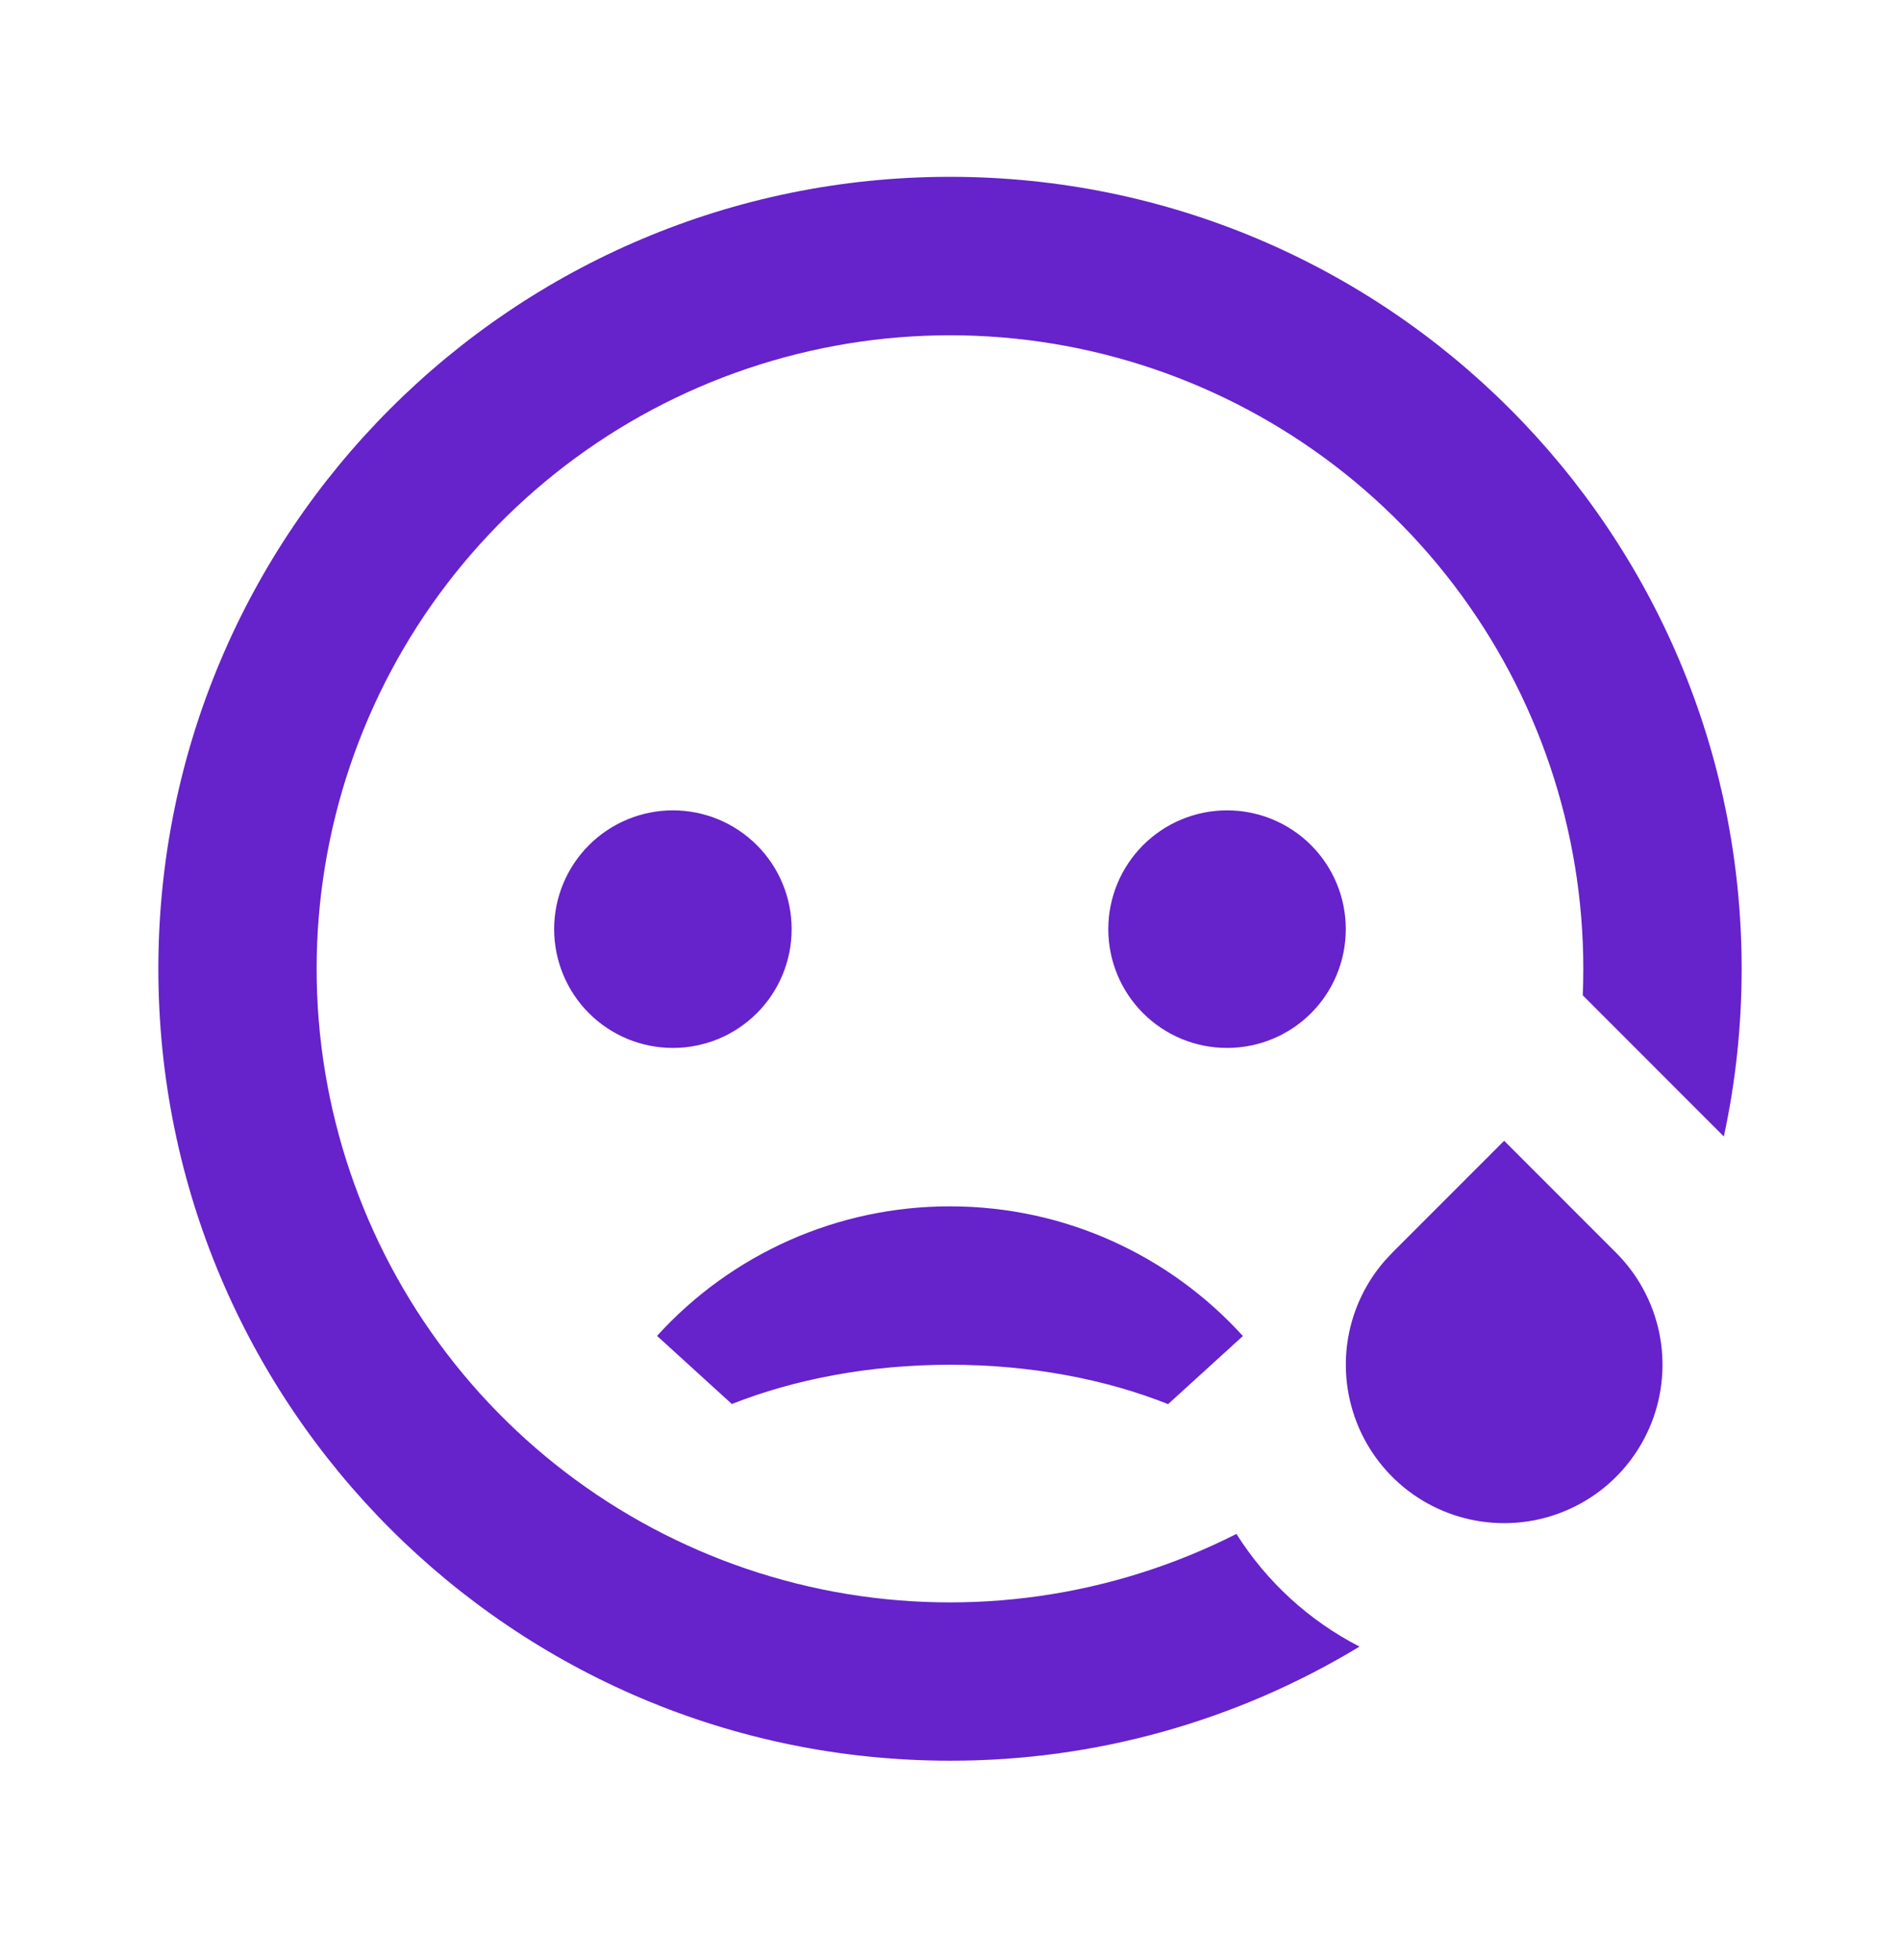 <svg width="32" height="33" viewBox="0 0 32 33" fill="none" xmlns="http://www.w3.org/2000/svg">
<g clip-path="url(#clip0_17881_53655)">
<path d="M16 2.977C23.364 2.977 29.333 8.946 29.333 16.31C29.333 17.279 29.23 18.224 29.033 19.134L26.657 16.757C26.755 14.416 26.08 12.109 24.736 10.191C23.392 8.272 21.453 6.85 19.22 6.142C16.987 5.435 14.584 5.483 12.38 6.278C10.177 7.072 8.296 8.571 7.029 10.54C5.762 12.511 5.178 14.843 5.368 17.177C5.559 19.512 6.512 21.719 8.081 23.458C9.651 25.197 11.749 26.371 14.052 26.799C16.355 27.226 18.735 26.884 20.824 25.825C21.333 26.631 22.049 27.287 22.897 27.722C20.817 28.982 18.431 29.647 16 29.643C8.636 29.643 2.667 23.674 2.667 16.31C2.667 8.946 8.636 2.977 16 2.977ZM25.333 19.206L27.218 21.091C27.585 21.458 27.837 21.924 27.944 22.432C28.05 22.94 28.005 23.468 27.816 23.951C27.626 24.434 27.3 24.852 26.877 25.152C26.453 25.452 25.952 25.623 25.433 25.642C24.915 25.662 24.402 25.529 23.957 25.262C23.513 24.994 23.156 24.602 22.931 24.135C22.706 23.667 22.622 23.144 22.689 22.63C22.757 22.115 22.973 21.631 23.312 21.238L23.448 21.091L25.333 19.206ZM16 20.31C17.954 20.31 19.713 21.151 20.933 22.493L19.673 23.64C18.62 23.22 17.357 22.977 16 22.977C14.643 22.977 13.38 23.221 12.326 23.638L11.066 22.491C11.691 21.803 12.452 21.254 13.302 20.878C14.152 20.502 15.071 20.309 16 20.31ZM11.333 13.643C11.864 13.643 12.372 13.854 12.747 14.229C13.123 14.604 13.333 15.113 13.333 15.643C13.333 16.174 13.123 16.683 12.747 17.058C12.372 17.433 11.864 17.643 11.333 17.643C10.803 17.643 10.294 17.433 9.919 17.058C9.544 16.683 9.333 16.174 9.333 15.643C9.333 15.113 9.544 14.604 9.919 14.229C10.294 13.854 10.803 13.643 11.333 13.643ZM20.666 13.643C21.197 13.643 21.706 13.854 22.081 14.229C22.456 14.604 22.666 15.113 22.666 15.643C22.666 16.174 22.456 16.683 22.081 17.058C21.706 17.433 21.197 17.643 20.666 17.643C20.136 17.643 19.627 17.433 19.252 17.058C18.877 16.683 18.666 16.174 18.666 15.643C18.666 15.113 18.877 14.604 19.252 14.229C19.627 13.854 20.136 13.643 20.666 13.643Z" fill="#6622CB"/>
</g>
<defs>
<clipPath id="clip0_17881_53655">
<rect width="32" height="32" fill="white" transform="translate(0 0.31)"/>
</clipPath>
</defs>
</svg>
